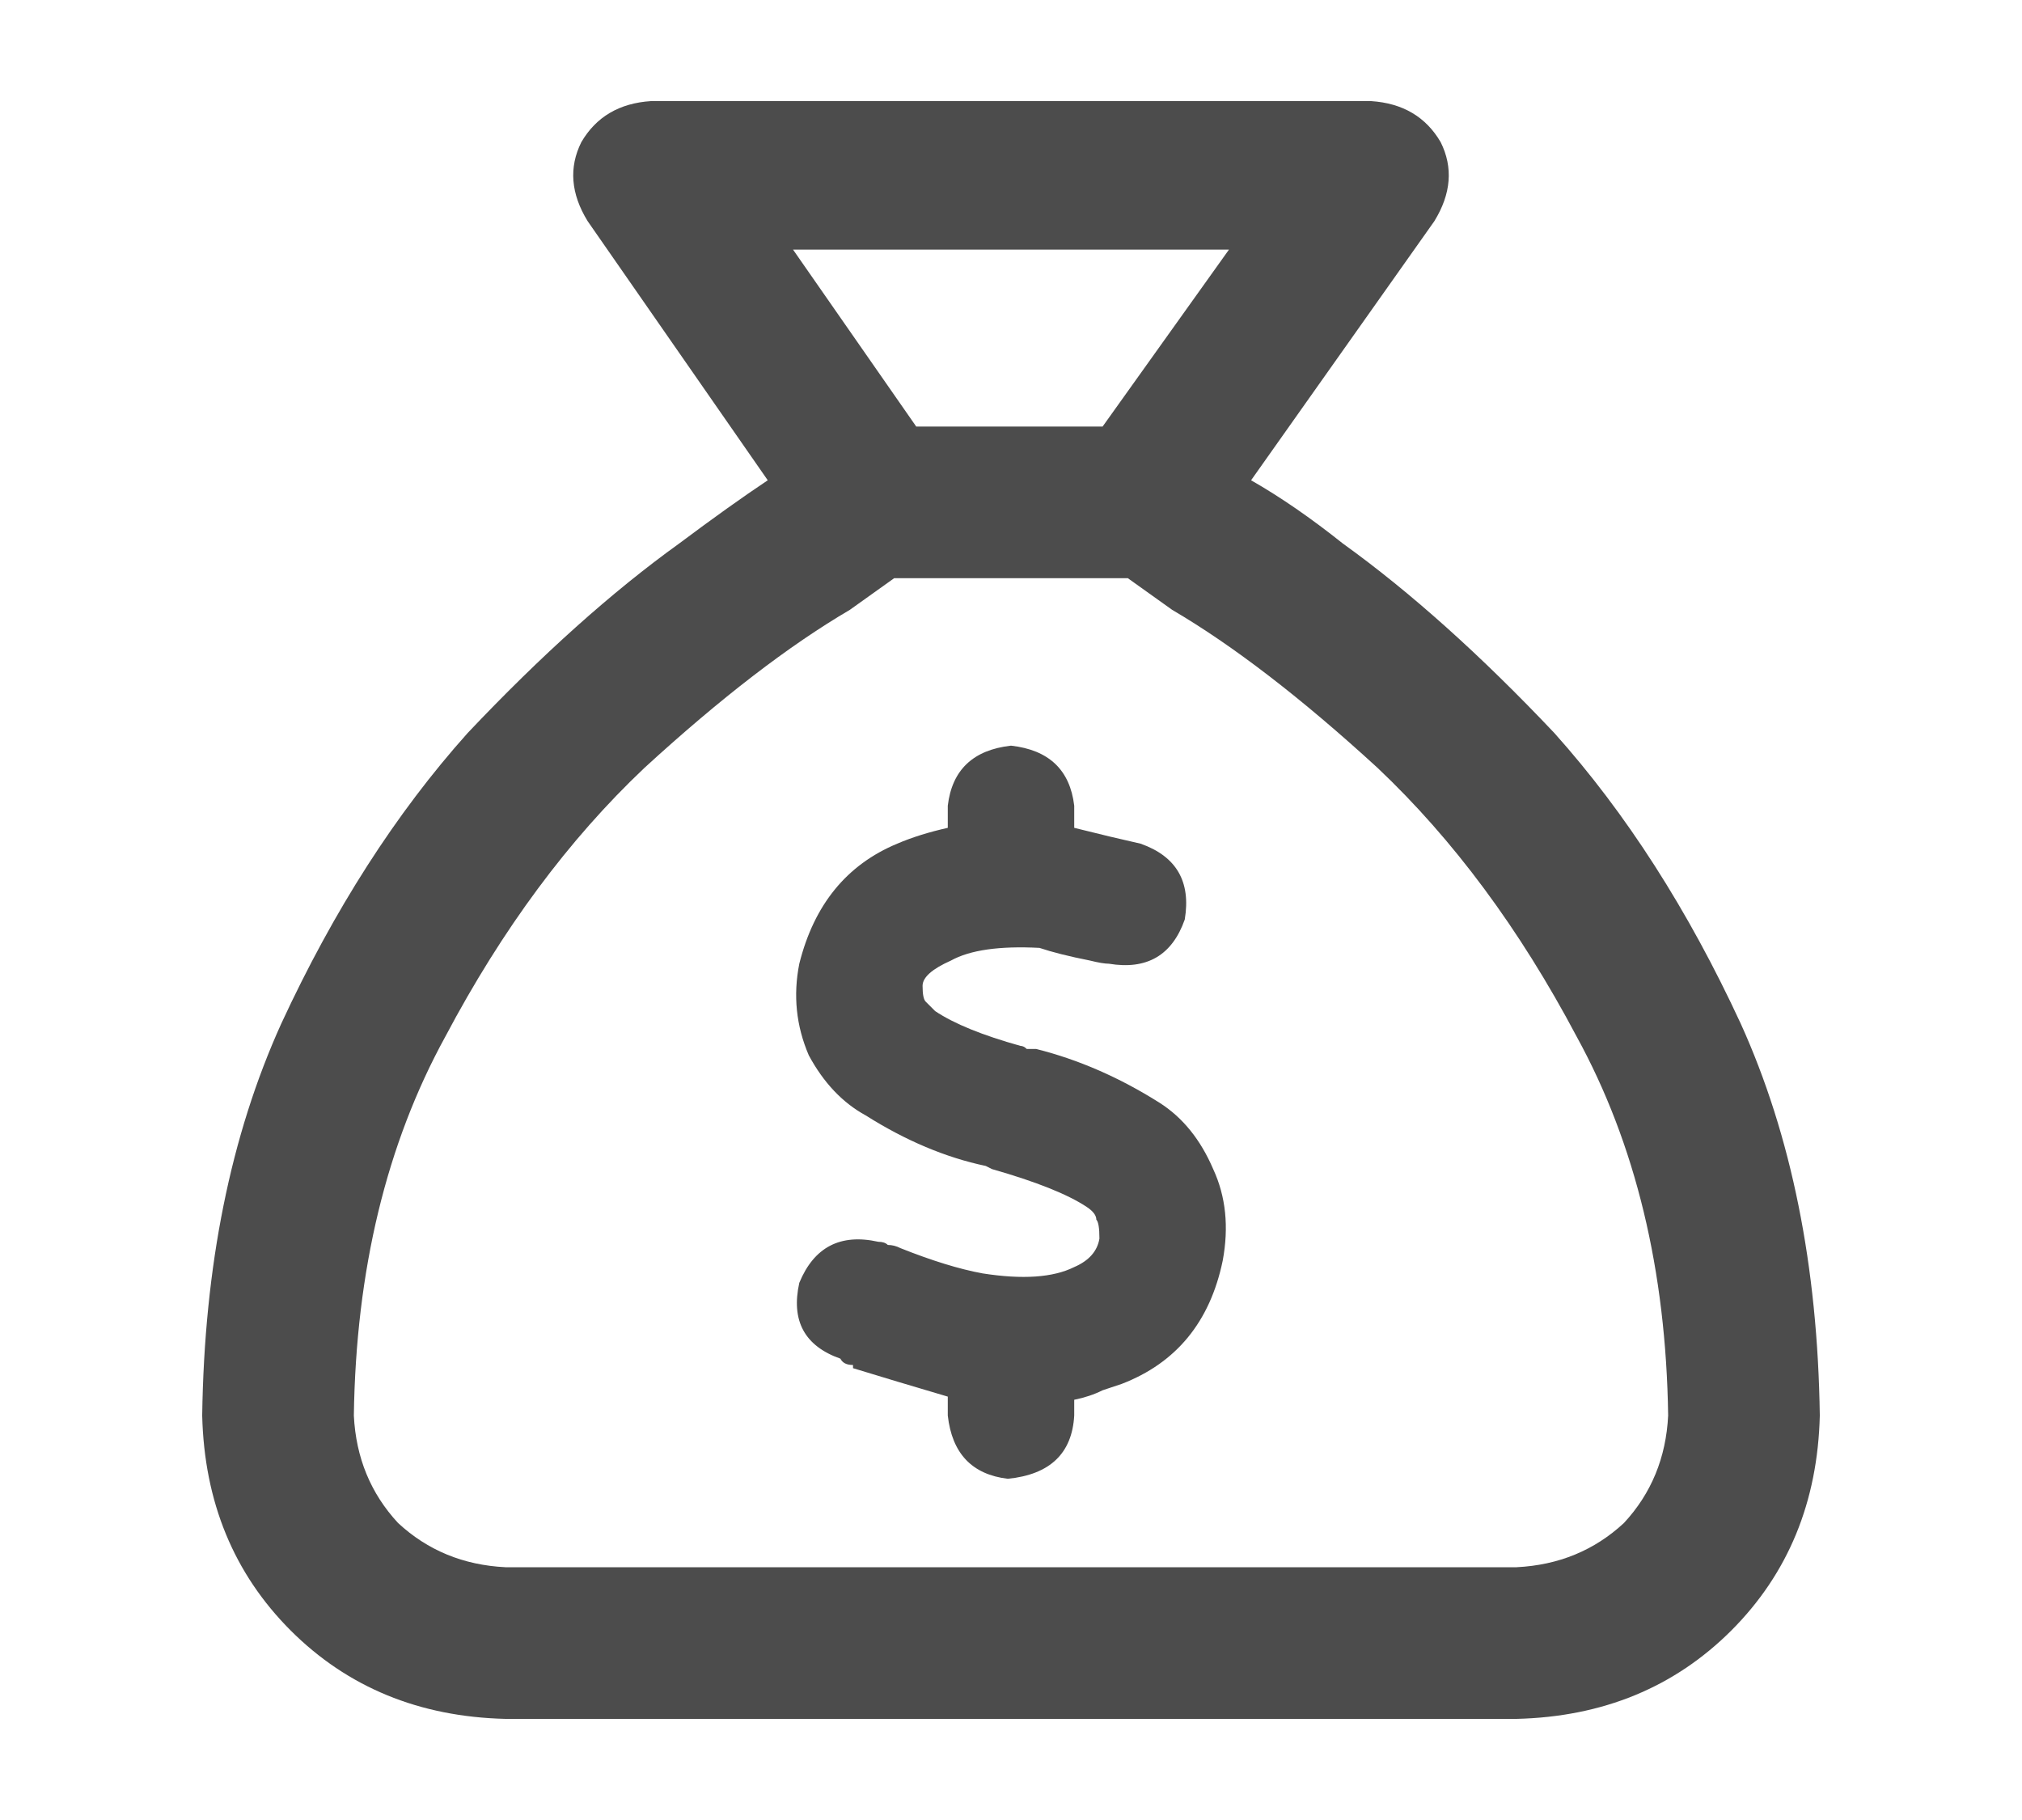 <svg xmlns="http://www.w3.org/2000/svg" fill="none" viewBox="0 0 30 27" height="27" width="30">
<path fill="#101010" d="M15.938 12.281C16.312 12.375 16.641 12.453 16.922 12.516C17.453 12.703 17.672 13.078 17.578 13.641C17.391 14.172 17.016 14.391 16.453 14.297C16.391 14.297 16.297 14.281 16.172 14.25C15.859 14.188 15.609 14.125 15.422 14.062C14.828 14.031 14.391 14.094 14.109 14.25C13.828 14.375 13.688 14.5 13.688 14.625C13.688 14.75 13.703 14.828 13.734 14.859C13.734 14.859 13.781 14.906 13.875 15C14.156 15.188 14.578 15.359 15.141 15.516C15.172 15.516 15.203 15.531 15.234 15.562H15.328C15.328 15.562 15.344 15.562 15.375 15.562C16 15.719 16.609 15.984 17.203 16.359C17.547 16.578 17.812 16.906 18 17.344C18.188 17.75 18.234 18.203 18.141 18.703C17.953 19.609 17.453 20.219 16.641 20.531C16.547 20.562 16.453 20.594 16.359 20.625C16.234 20.688 16.094 20.734 15.938 20.766V21C15.906 21.562 15.578 21.875 14.953 21.938C14.422 21.875 14.125 21.562 14.062 21V20.719C13.531 20.562 13.062 20.422 12.656 20.297C12.656 20.266 12.656 20.25 12.656 20.25C12.562 20.25 12.5 20.219 12.469 20.156C11.938 19.969 11.734 19.594 11.859 19.031C12.078 18.5 12.469 18.297 13.031 18.422C13.094 18.422 13.141 18.438 13.172 18.469C13.234 18.469 13.297 18.484 13.359 18.516C13.828 18.703 14.234 18.828 14.578 18.891C15.172 18.984 15.625 18.953 15.938 18.797C16.156 18.703 16.281 18.562 16.312 18.375C16.312 18.219 16.297 18.125 16.266 18.094C16.266 18.031 16.219 17.969 16.125 17.906C15.844 17.719 15.375 17.531 14.719 17.344L14.625 17.297C14.031 17.172 13.438 16.922 12.844 16.547C12.5 16.359 12.219 16.062 12 15.656C11.812 15.219 11.766 14.766 11.859 14.297C12.078 13.422 12.562 12.828 13.312 12.516C13.531 12.422 13.781 12.344 14.062 12.281V11.953C14.125 11.422 14.438 11.125 15 11.062C15.562 11.125 15.875 11.422 15.938 11.953V12.281ZM11.391 7.125L8.719 3.281C8.469 2.875 8.438 2.484 8.625 2.109C8.844 1.734 9.188 1.531 9.656 1.5H20.344C20.812 1.531 21.156 1.734 21.375 2.109C21.562 2.484 21.531 2.875 21.281 3.281L18.562 7.125C19 7.375 19.453 7.688 19.922 8.062C20.922 8.781 21.969 9.719 23.062 10.875C24.125 12.062 25.047 13.5 25.828 15.188C26.578 16.844 26.969 18.781 27 21C26.969 22.281 26.531 23.344 25.688 24.188C24.844 25.031 23.781 25.469 22.5 25.5H7.5C6.219 25.469 5.156 25.031 4.312 24.188C3.469 23.344 3.031 22.281 3 21C3.031 18.781 3.422 16.844 4.172 15.188C4.953 13.5 5.875 12.062 6.938 10.875C8.031 9.719 9.078 8.781 10.078 8.062C10.578 7.688 11.016 7.375 11.391 7.125ZM12.609 9.047C11.703 9.578 10.688 10.359 9.562 11.391C8.438 12.453 7.453 13.781 6.609 15.375C5.734 16.969 5.281 18.844 5.25 21C5.281 21.625 5.5 22.156 5.906 22.594C6.344 23 6.875 23.219 7.5 23.25H22.5C23.125 23.219 23.656 23 24.094 22.594C24.5 22.156 24.719 21.625 24.75 21C24.719 18.844 24.266 16.969 23.391 15.375C22.547 13.781 21.562 12.453 20.438 11.391C19.312 10.359 18.297 9.578 17.391 9.047L16.734 8.578H13.266L12.609 9.047ZM16.359 6.328L18.234 3.703H11.766L13.594 6.328H16.359Z" opacity="0.75"></path>
</svg>
